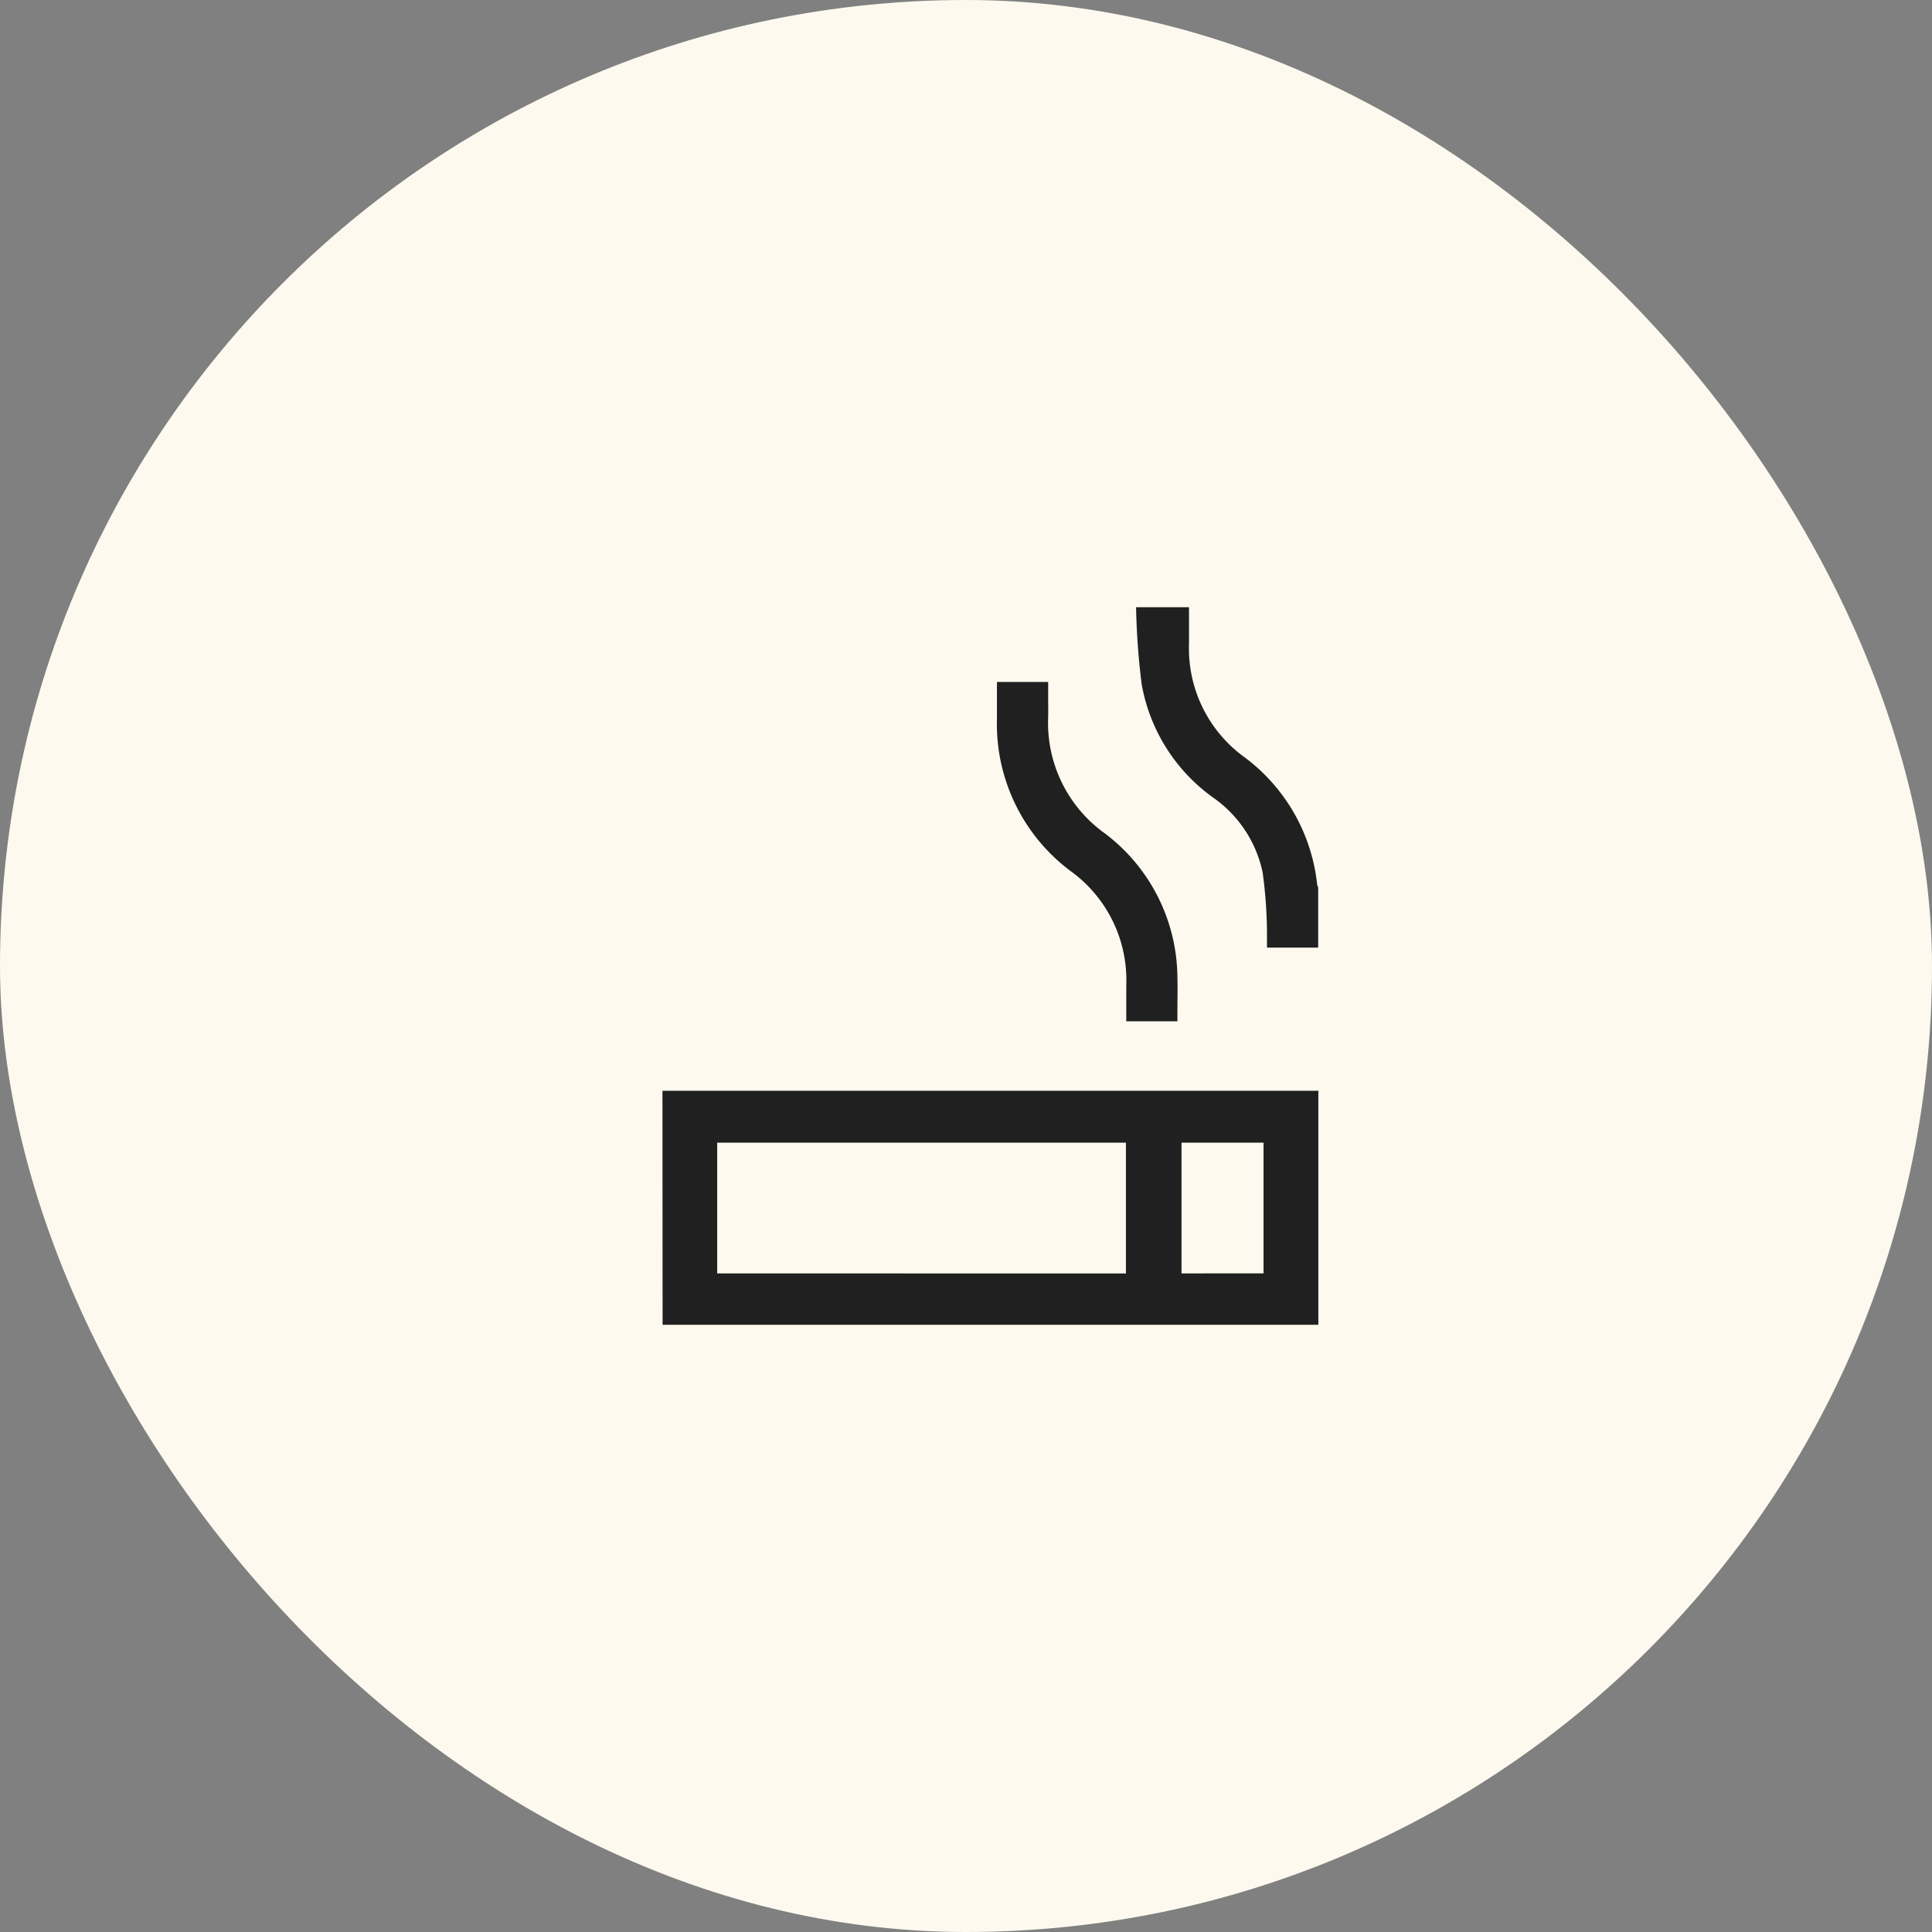 <svg id="グループ" xmlns="http://www.w3.org/2000/svg" width="70" height="70" viewBox="0 0 70 70">
  <rect x="0" y="0" width="70" height="70" fill="#808080" stroke="none"/>
  <rect id="background" width="70" height="70" rx="35" fill="#fdf9ef"/>
  <g id="icon18" transform="translate(22 22)">
    <path id="パス_4294" data-name="パス 4294" d="M0,51.485H30v30H0Z" transform="translate(0 -51.485)" fill="none"/>
    <g id="グループ_1579" data-name="グループ 1579" transform="translate(-1919.793 -1553.906)">
      <path id="パス_4697" data-name="パス 4697" d="M1921.8,1578.4h23.759v-8.479h-23.764Zm1.978-1.862V1571.8h14.809v4.741Zm16.823,0V1571.8h2.973v4.736Z" transform="translate(0 1.506)" fill="#202020"/>
      <path id="パス_4698" data-name="パス 4698" d="M1944.173,1564.051a.543.543,0,0,1-.033-.09,6.62,6.62,0,0,0-2.622-4.611,4.857,4.857,0,0,1-2.022-4.111v-1.333h-1.916l0,.1a26.429,26.429,0,0,0,.2,2.686,6.428,6.428,0,0,0,2.624,4.136,4.408,4.408,0,0,1,1.759,2.683,16.7,16.7,0,0,1,.158,2.233c0,.078,0,.156,0,.242v.253h1.855l0-2.147Z" transform="translate(1.377)" fill="#202020"/>
      <path id="パス_4699" data-name="パス 4699" d="M1935.631,1563.479a4.868,4.868,0,0,1,2,4.119v1.311h1.853v-.1c0-.174,0-.346,0-.515.005-.34.008-.661,0-.986a6.593,6.593,0,0,0-2.62-5.2,4.921,4.921,0,0,1-2.063-4.221c.005-.256,0-.511,0-.772l0-.5h-1.856v1.363A6.647,6.647,0,0,0,1935.631,1563.479Z" transform="translate(0.969)" fill="#202020"/>
    </g>
  </g>
</svg>
